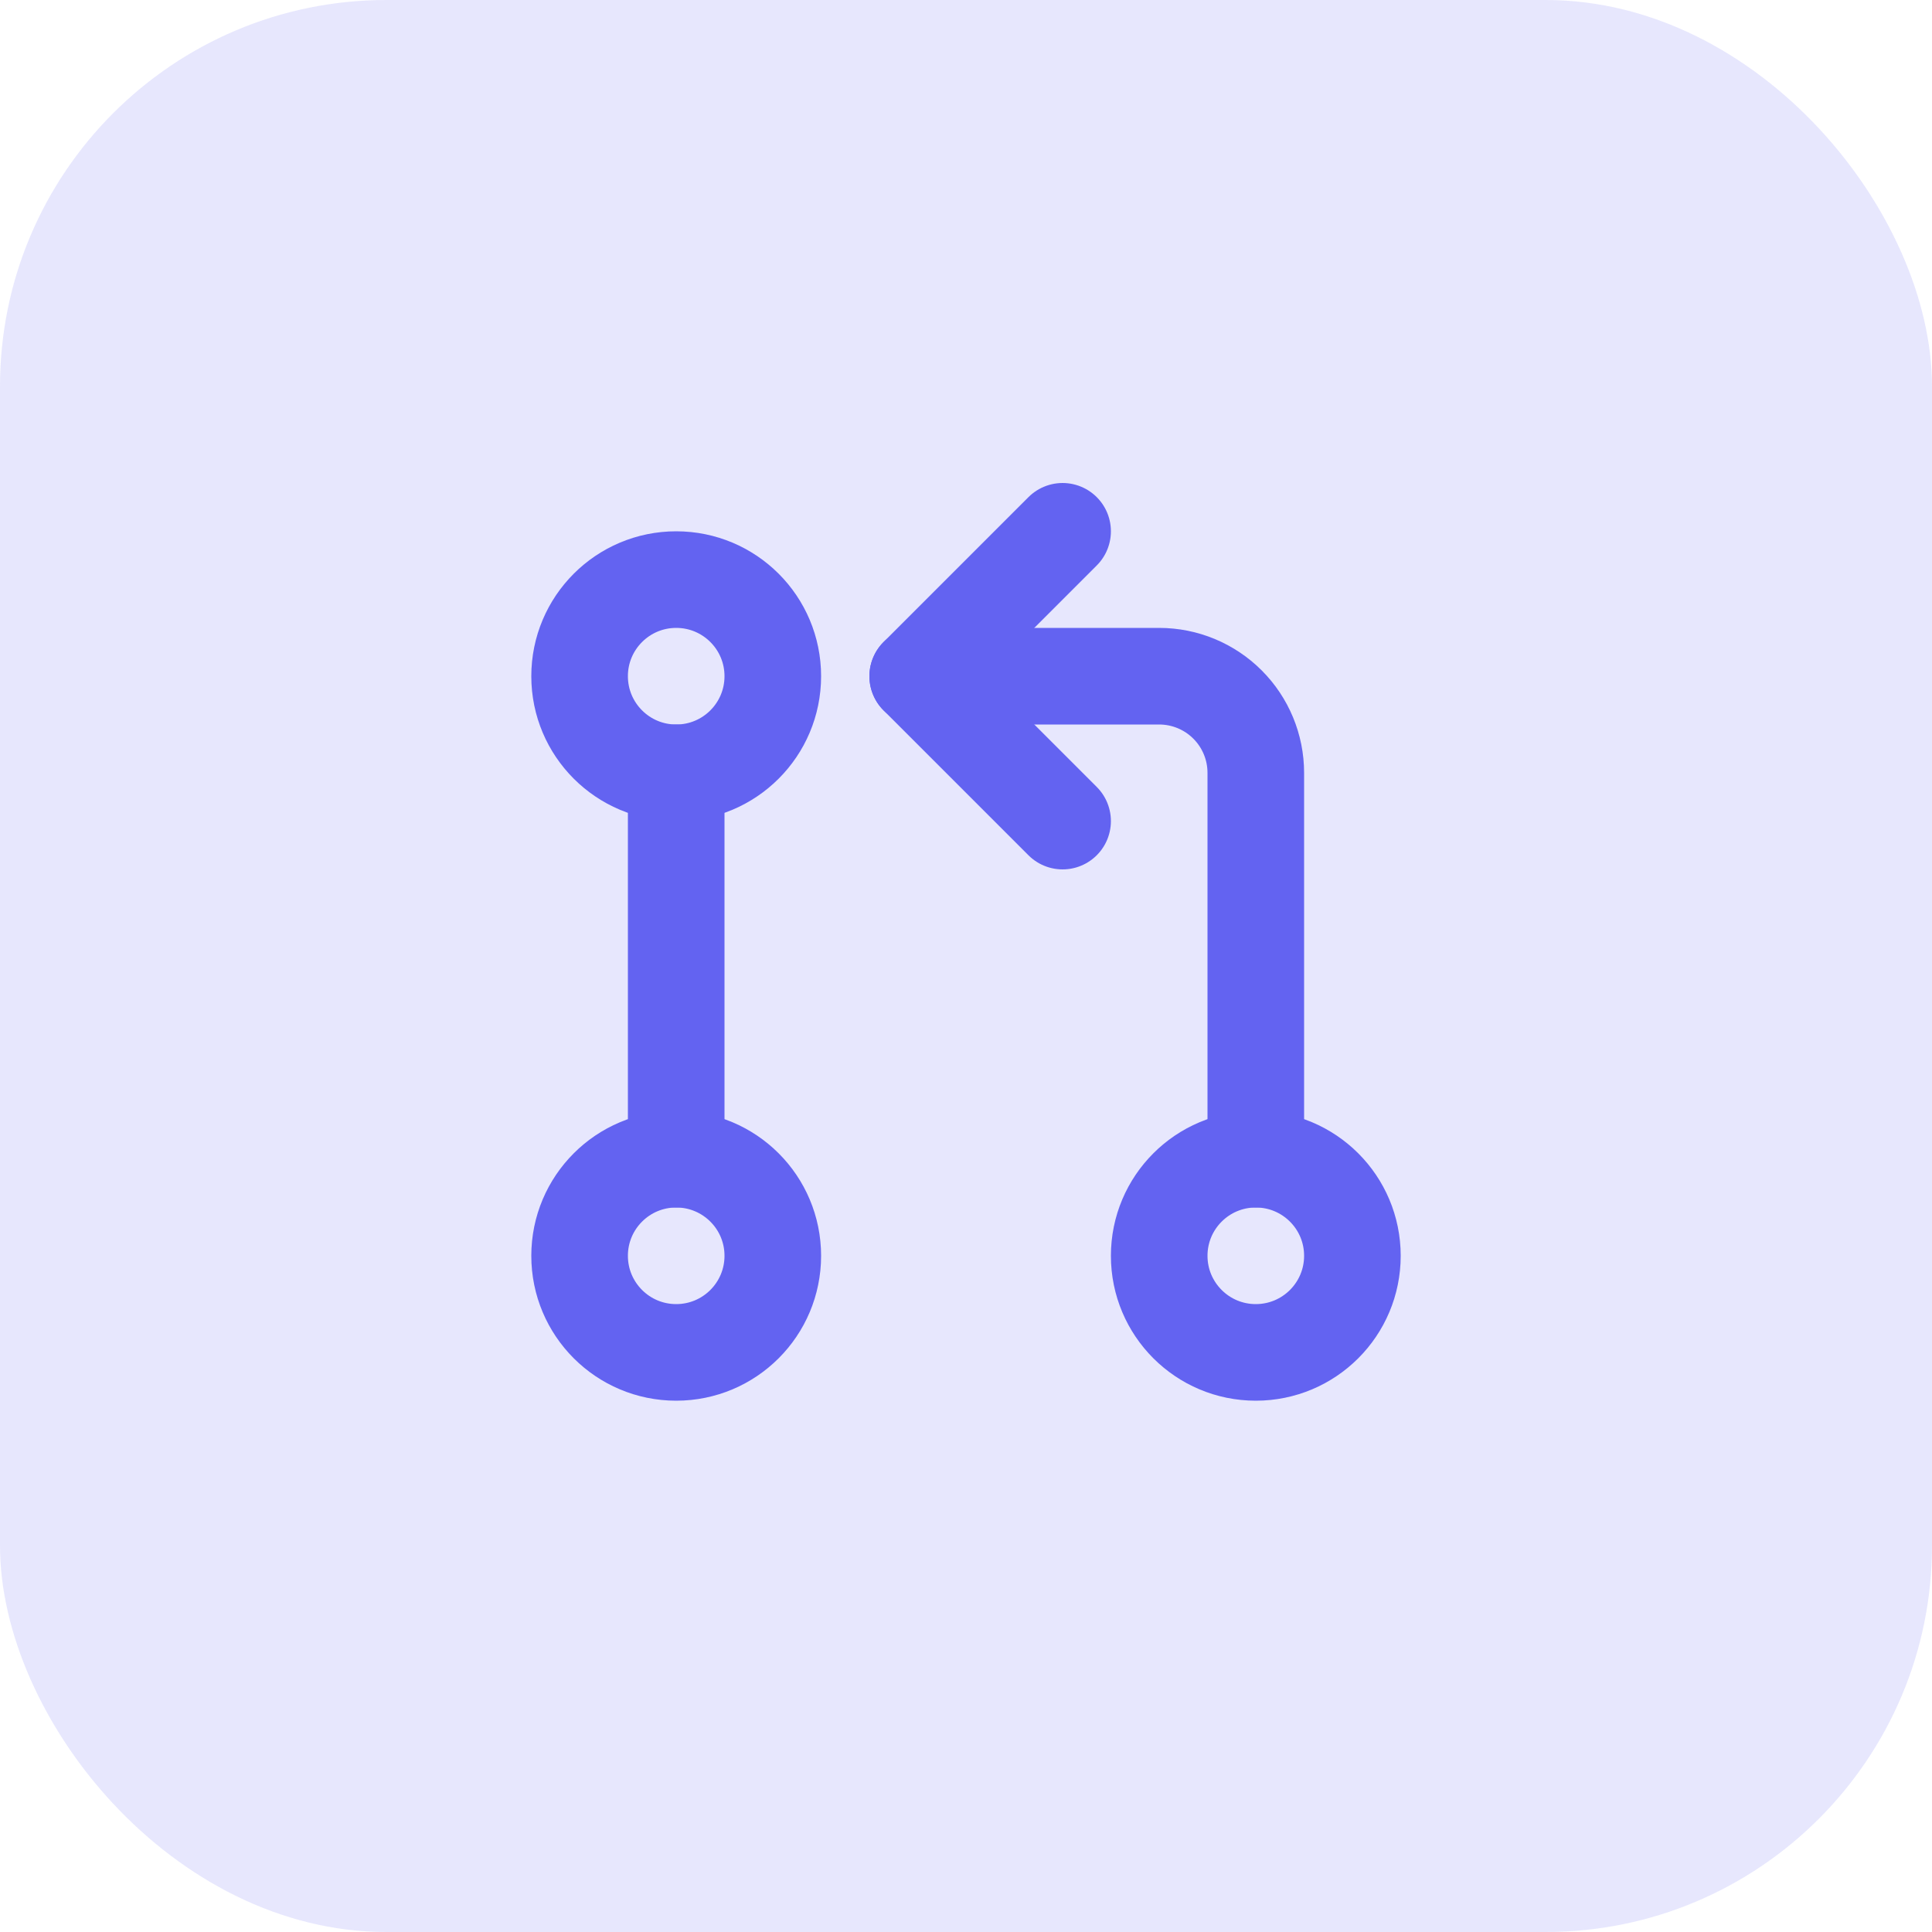 <svg width="40" height="40" viewBox="0 0 40 40" fill="none" xmlns="http://www.w3.org/2000/svg">
<rect width="40" height="40" rx="8" fill="#6363F1" fill-opacity="0.15"/>
<g clip-path="url(#clip0_87_1918)">
<path d="M14 28C15.105 28 16 27.105 16 26C16 24.895 15.105 24 14 24C12.895 24 12 24.895 12 26C12 27.105 12.895 28 14 28Z" stroke="#6363F1" stroke-width="2" stroke-linecap="round" stroke-linejoin="round"/>
<path d="M14 16C15.105 16 16 15.105 16 14C16 12.895 15.105 12 14 12C12.895 12 12 12.895 12 14C12 15.105 12.895 16 14 16Z" stroke="#6363F1" stroke-width="2" stroke-linecap="round" stroke-linejoin="round"/>
<path d="M26 28C27.105 28 28 27.105 28 26C28 24.895 27.105 24 26 24C24.895 24 24 24.895 24 26C24 27.105 24.895 28 26 28Z" stroke="#6363F1" stroke-width="2" stroke-linecap="round" stroke-linejoin="round"/>
<path d="M14 16V24" stroke="#6363F1" stroke-width="2" stroke-linecap="round" stroke-linejoin="round"/>
<path d="M19 14H24C24.53 14 25.039 14.211 25.414 14.586C25.789 14.961 26 15.47 26 16V24" stroke="#6363F1" stroke-width="2" stroke-linecap="round" stroke-linejoin="round"/>
<path d="M22 17L19 14L22 11" stroke="#6363F1" stroke-width="2" stroke-linecap="round" stroke-linejoin="round"/>
</g>
<defs>
<clipPath id="clip0_87_1918">
<rect width="24" height="24" fill="white" transform="translate(8 8)"/>
</clipPath>
</defs>
</svg>
